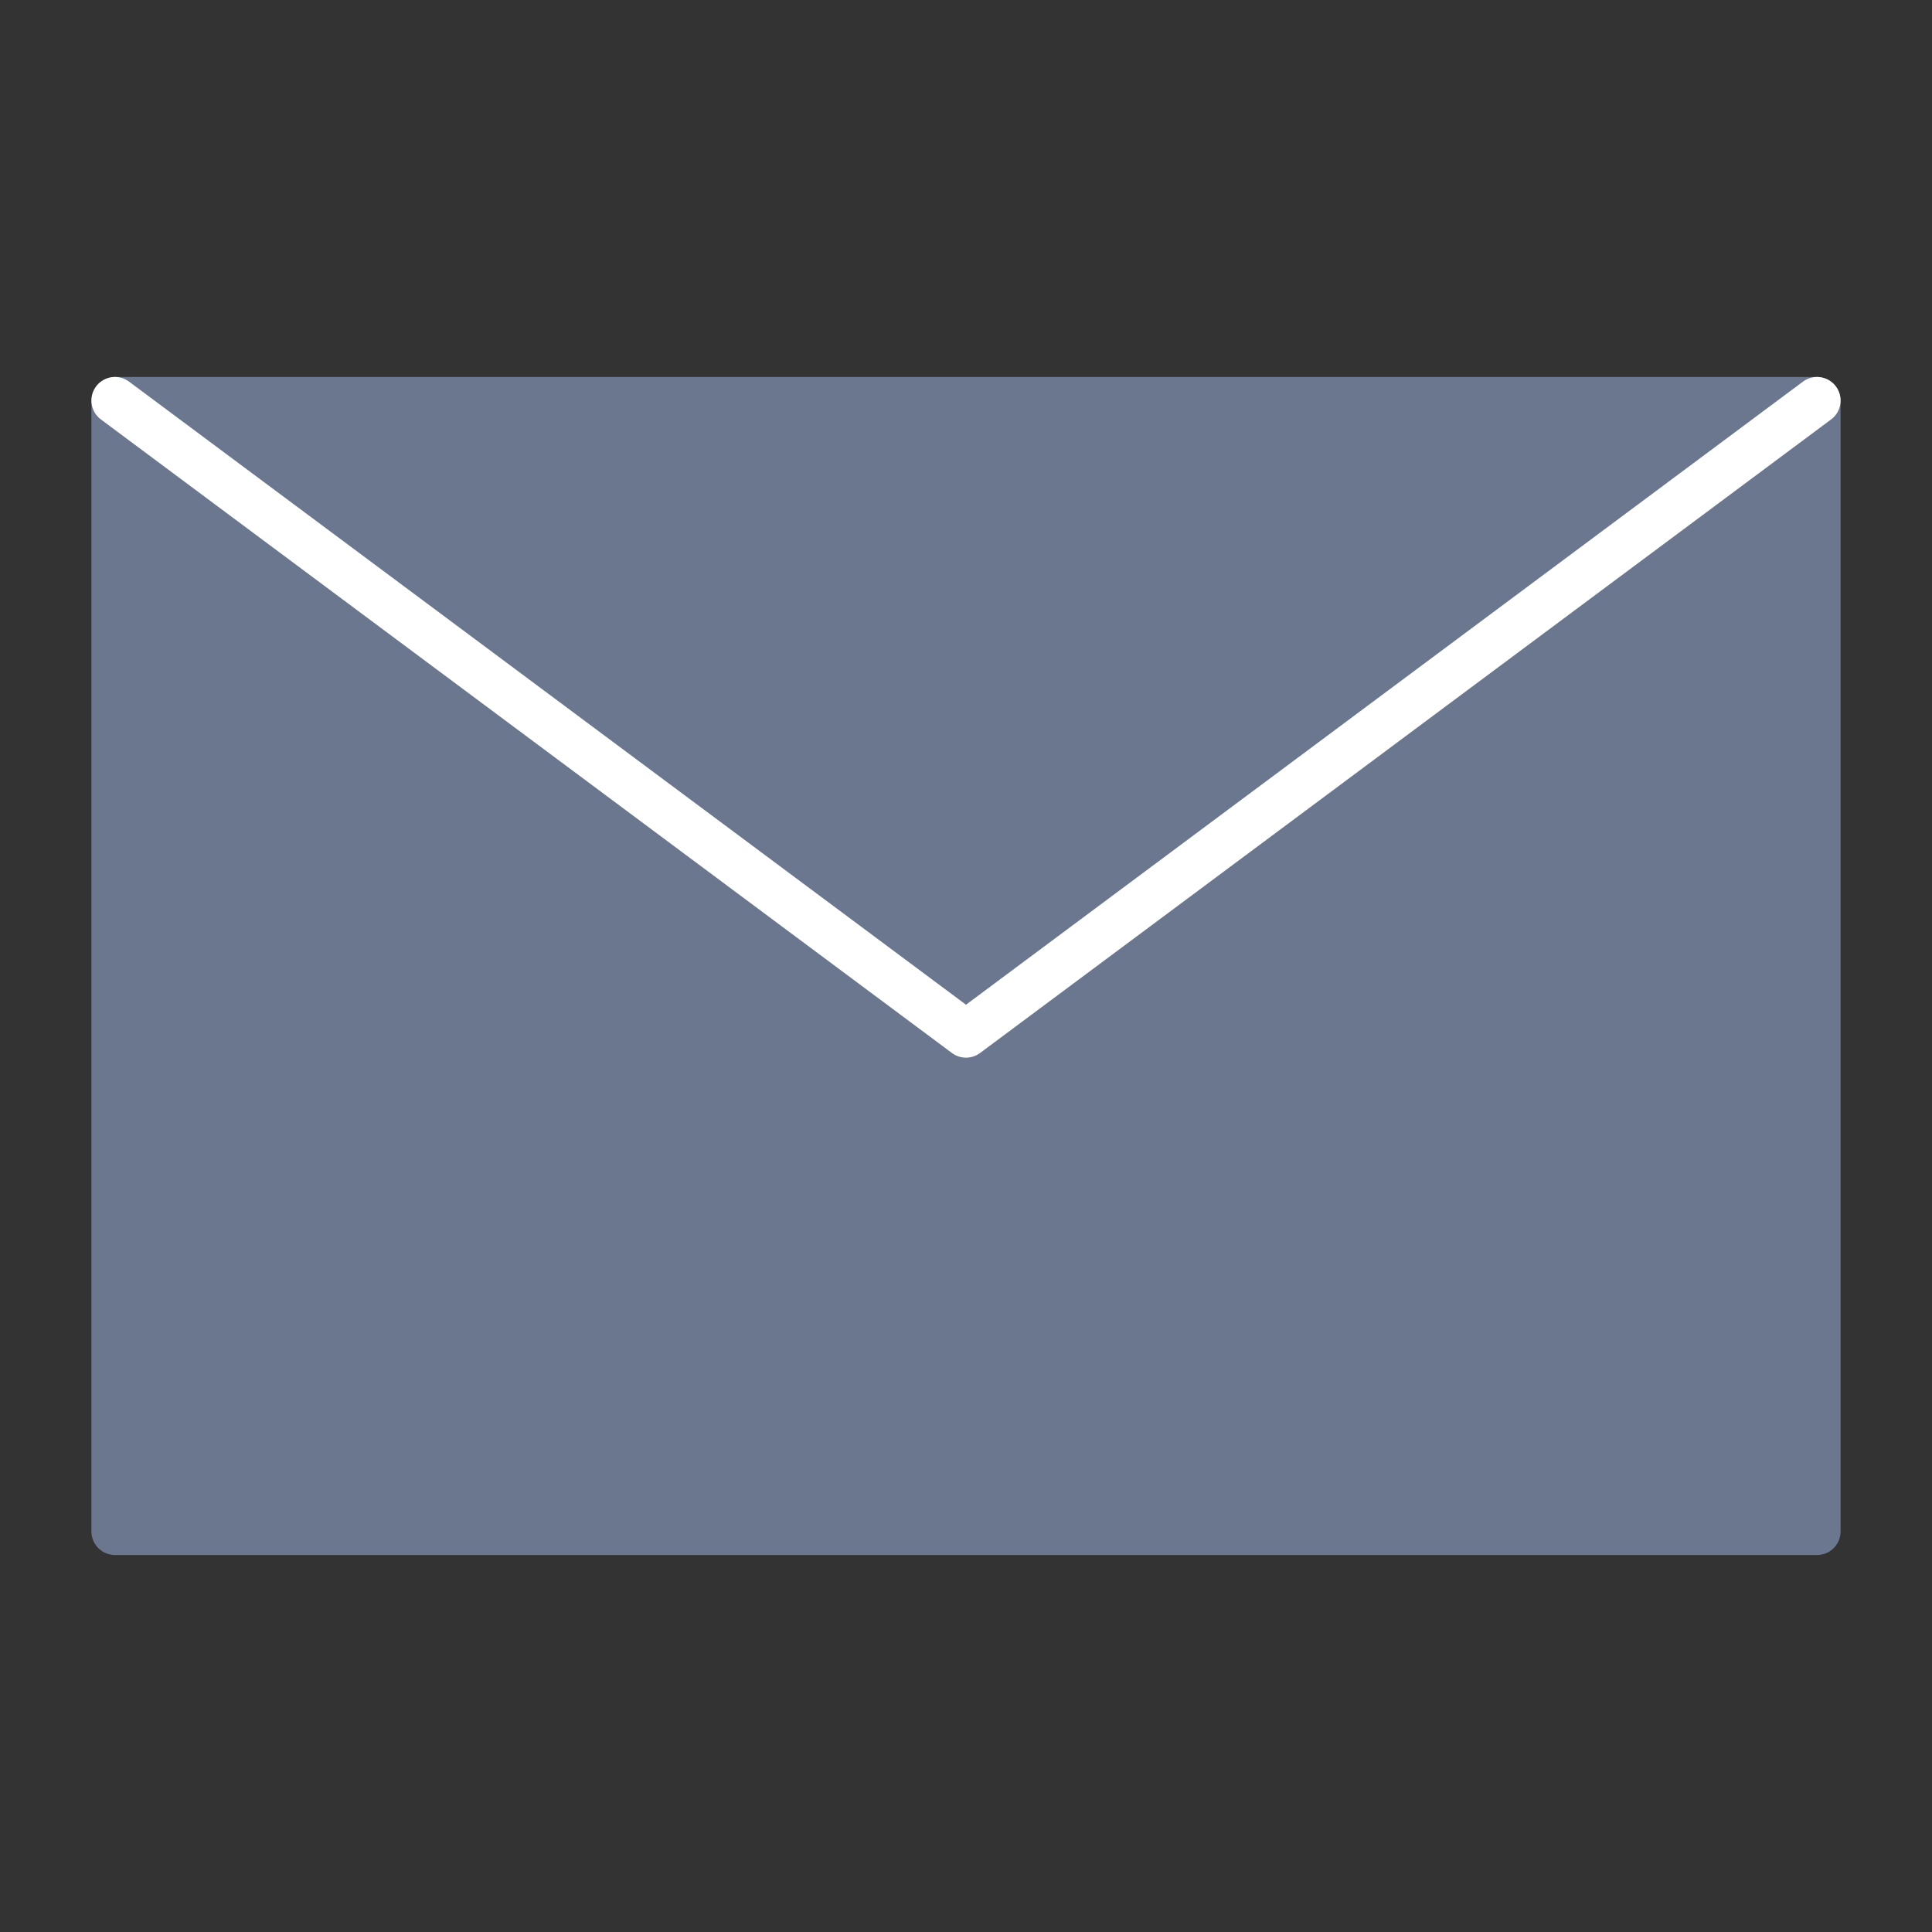 <?xml version="1.0" encoding="UTF-8"?><svg id="_レイヤー_1" xmlns="http://www.w3.org/2000/svg" viewBox="0 0 82 82"><rect x="0" y="0" width="82" height="82" fill="#333333" stroke="none"/><defs><style>.cls-1{fill:none;stroke:#fff;stroke-linecap:round;}.cls-1,.cls-2{stroke-linejoin:round;stroke-width:2px;}.cls-2{fill:#6b778f;stroke:#6b778f;}</style></defs><rect id="_長方形_20" class="cls-2" x="4.88" y="17" width="72.24" height="48"/><path id="_パス_1" class="cls-1" d="m77.12,17l-36.12,26.89L4.88,17"/></svg>